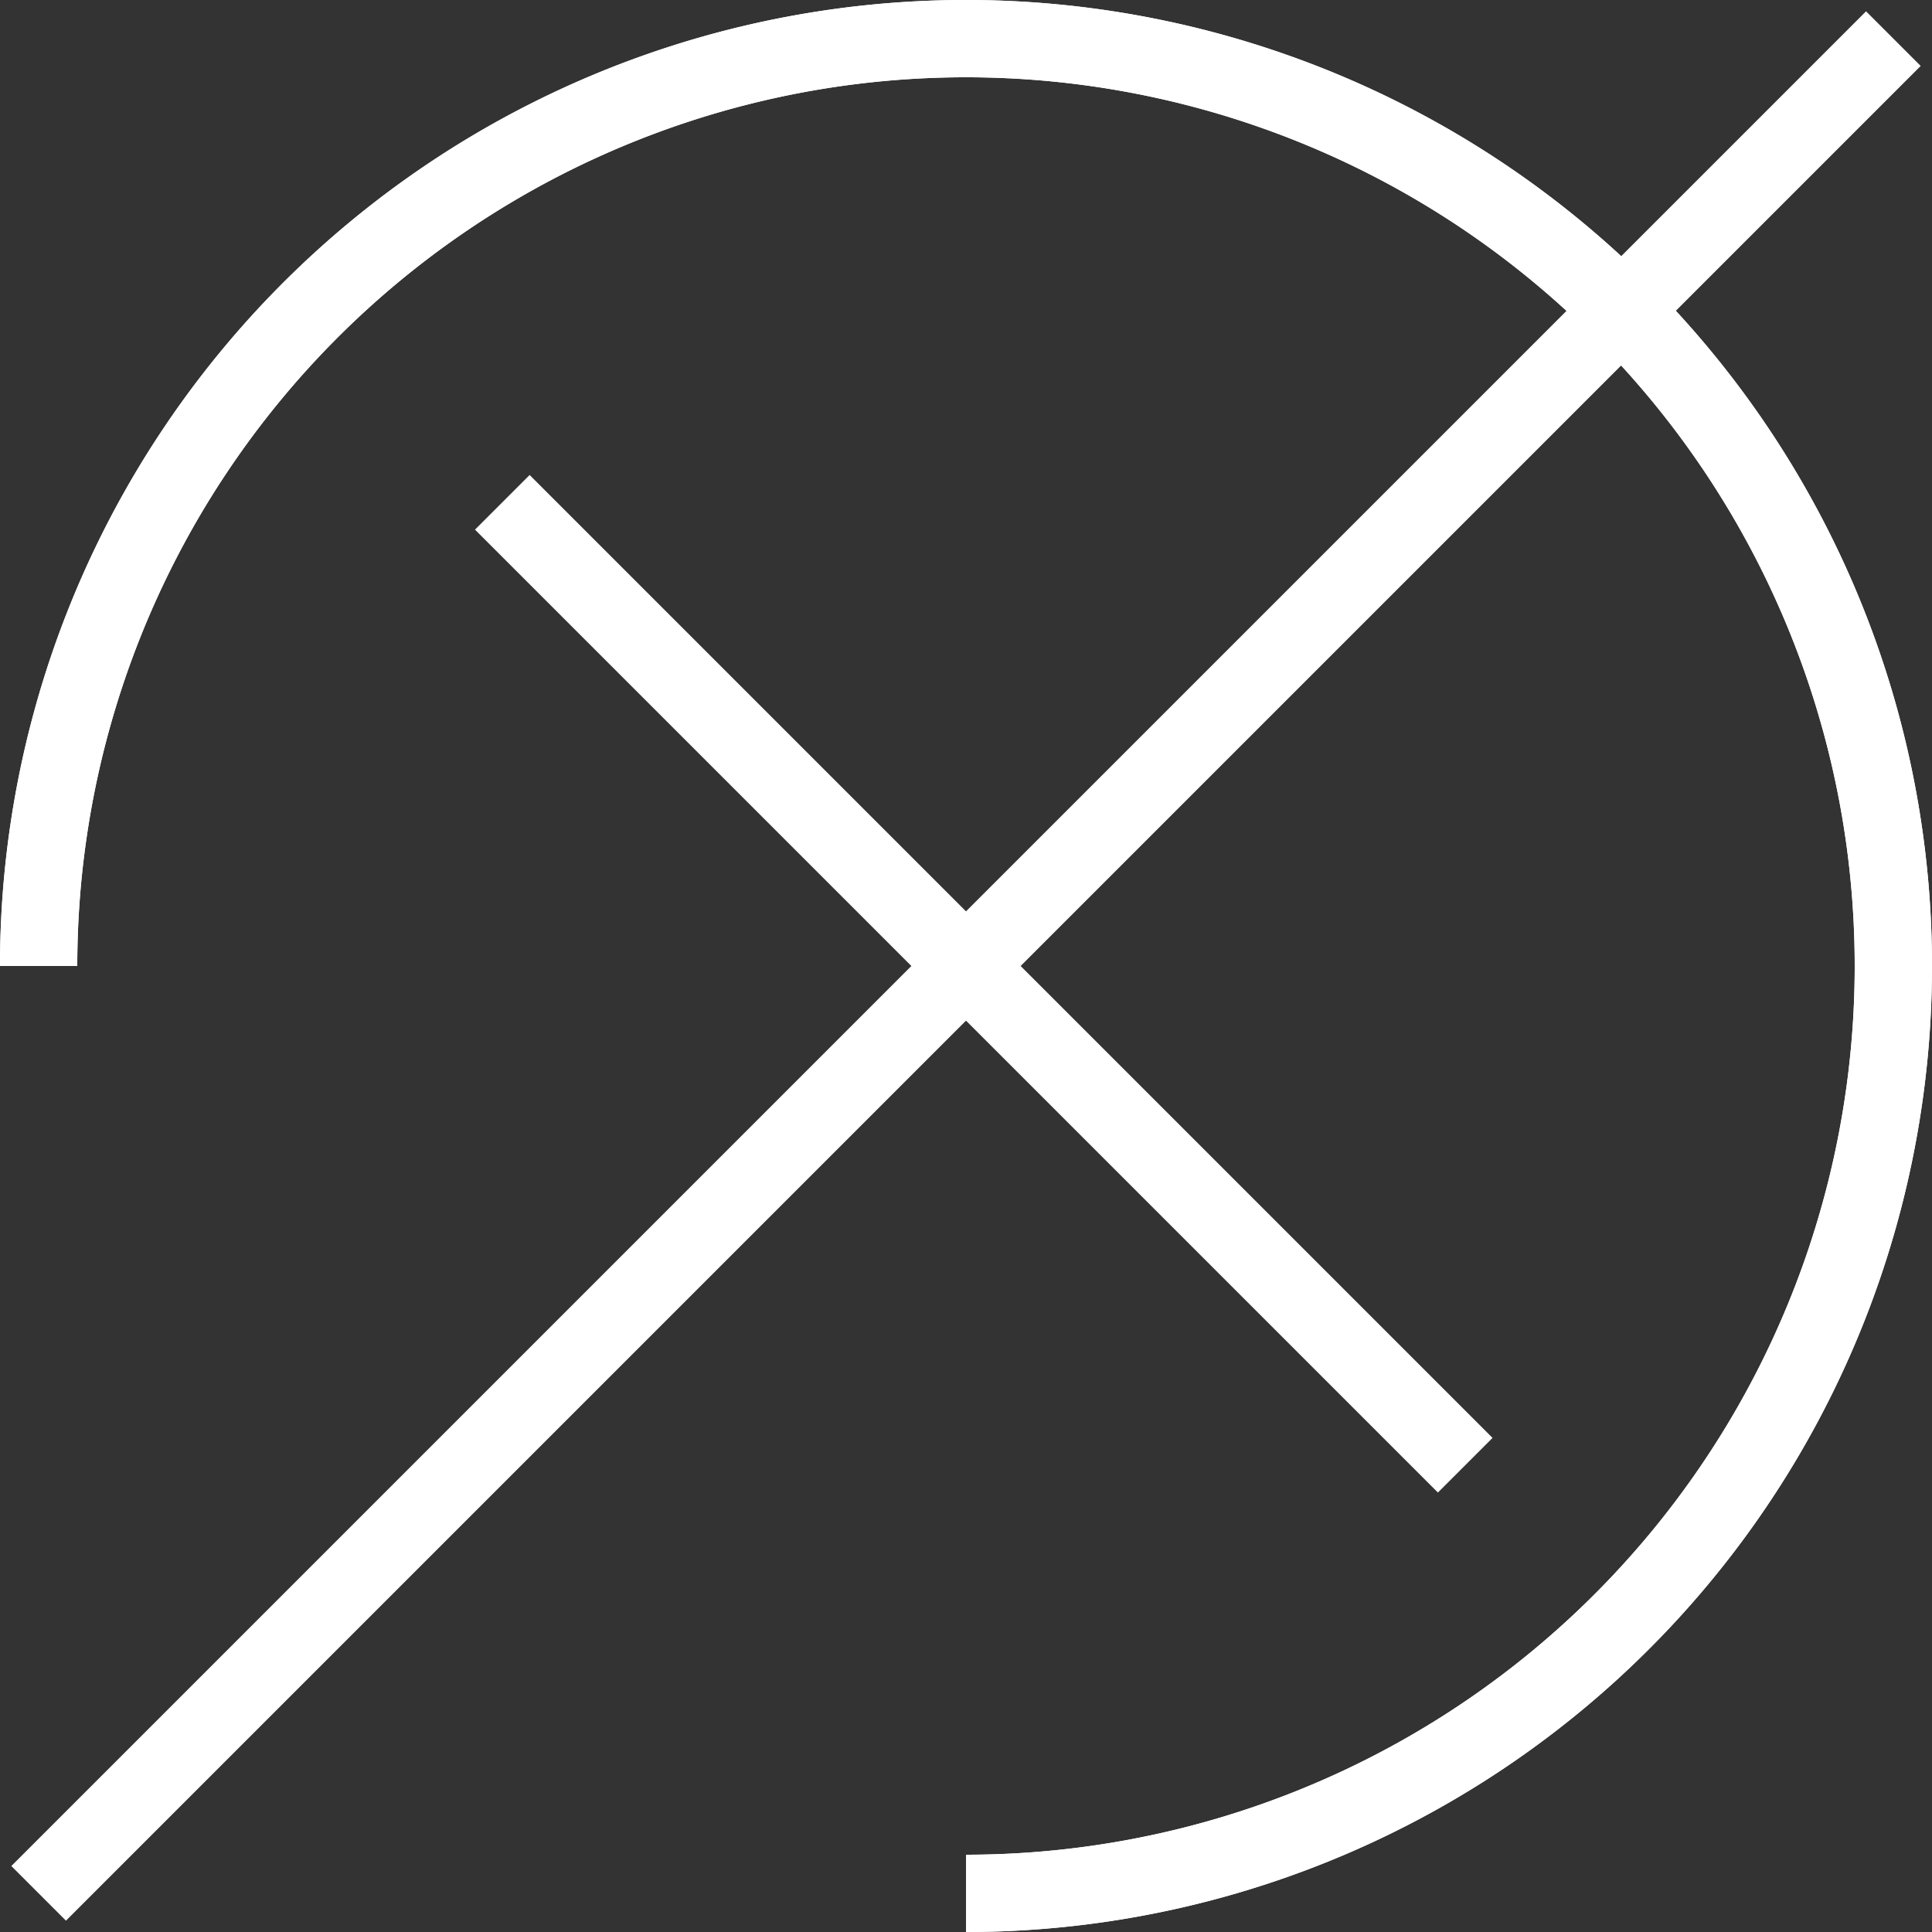 <svg viewBox="0 0 25 25" xmlns="http://www.w3.org/2000/svg"><rect x="0" y="0" width="25" height="25" fill="#333333" stroke="none"/><g fill="none" stroke="#fff" stroke-miterlimit="10"><path d="m12.5 24.5a12 12 0 1 0 -12-12"/><path d="m12.5 24.5a12 12 0 1 0 -12-12"/><path d="m.5 24.5 24-24"/><path d="m6.5 6.5 12.46 12.46"/></g></svg>